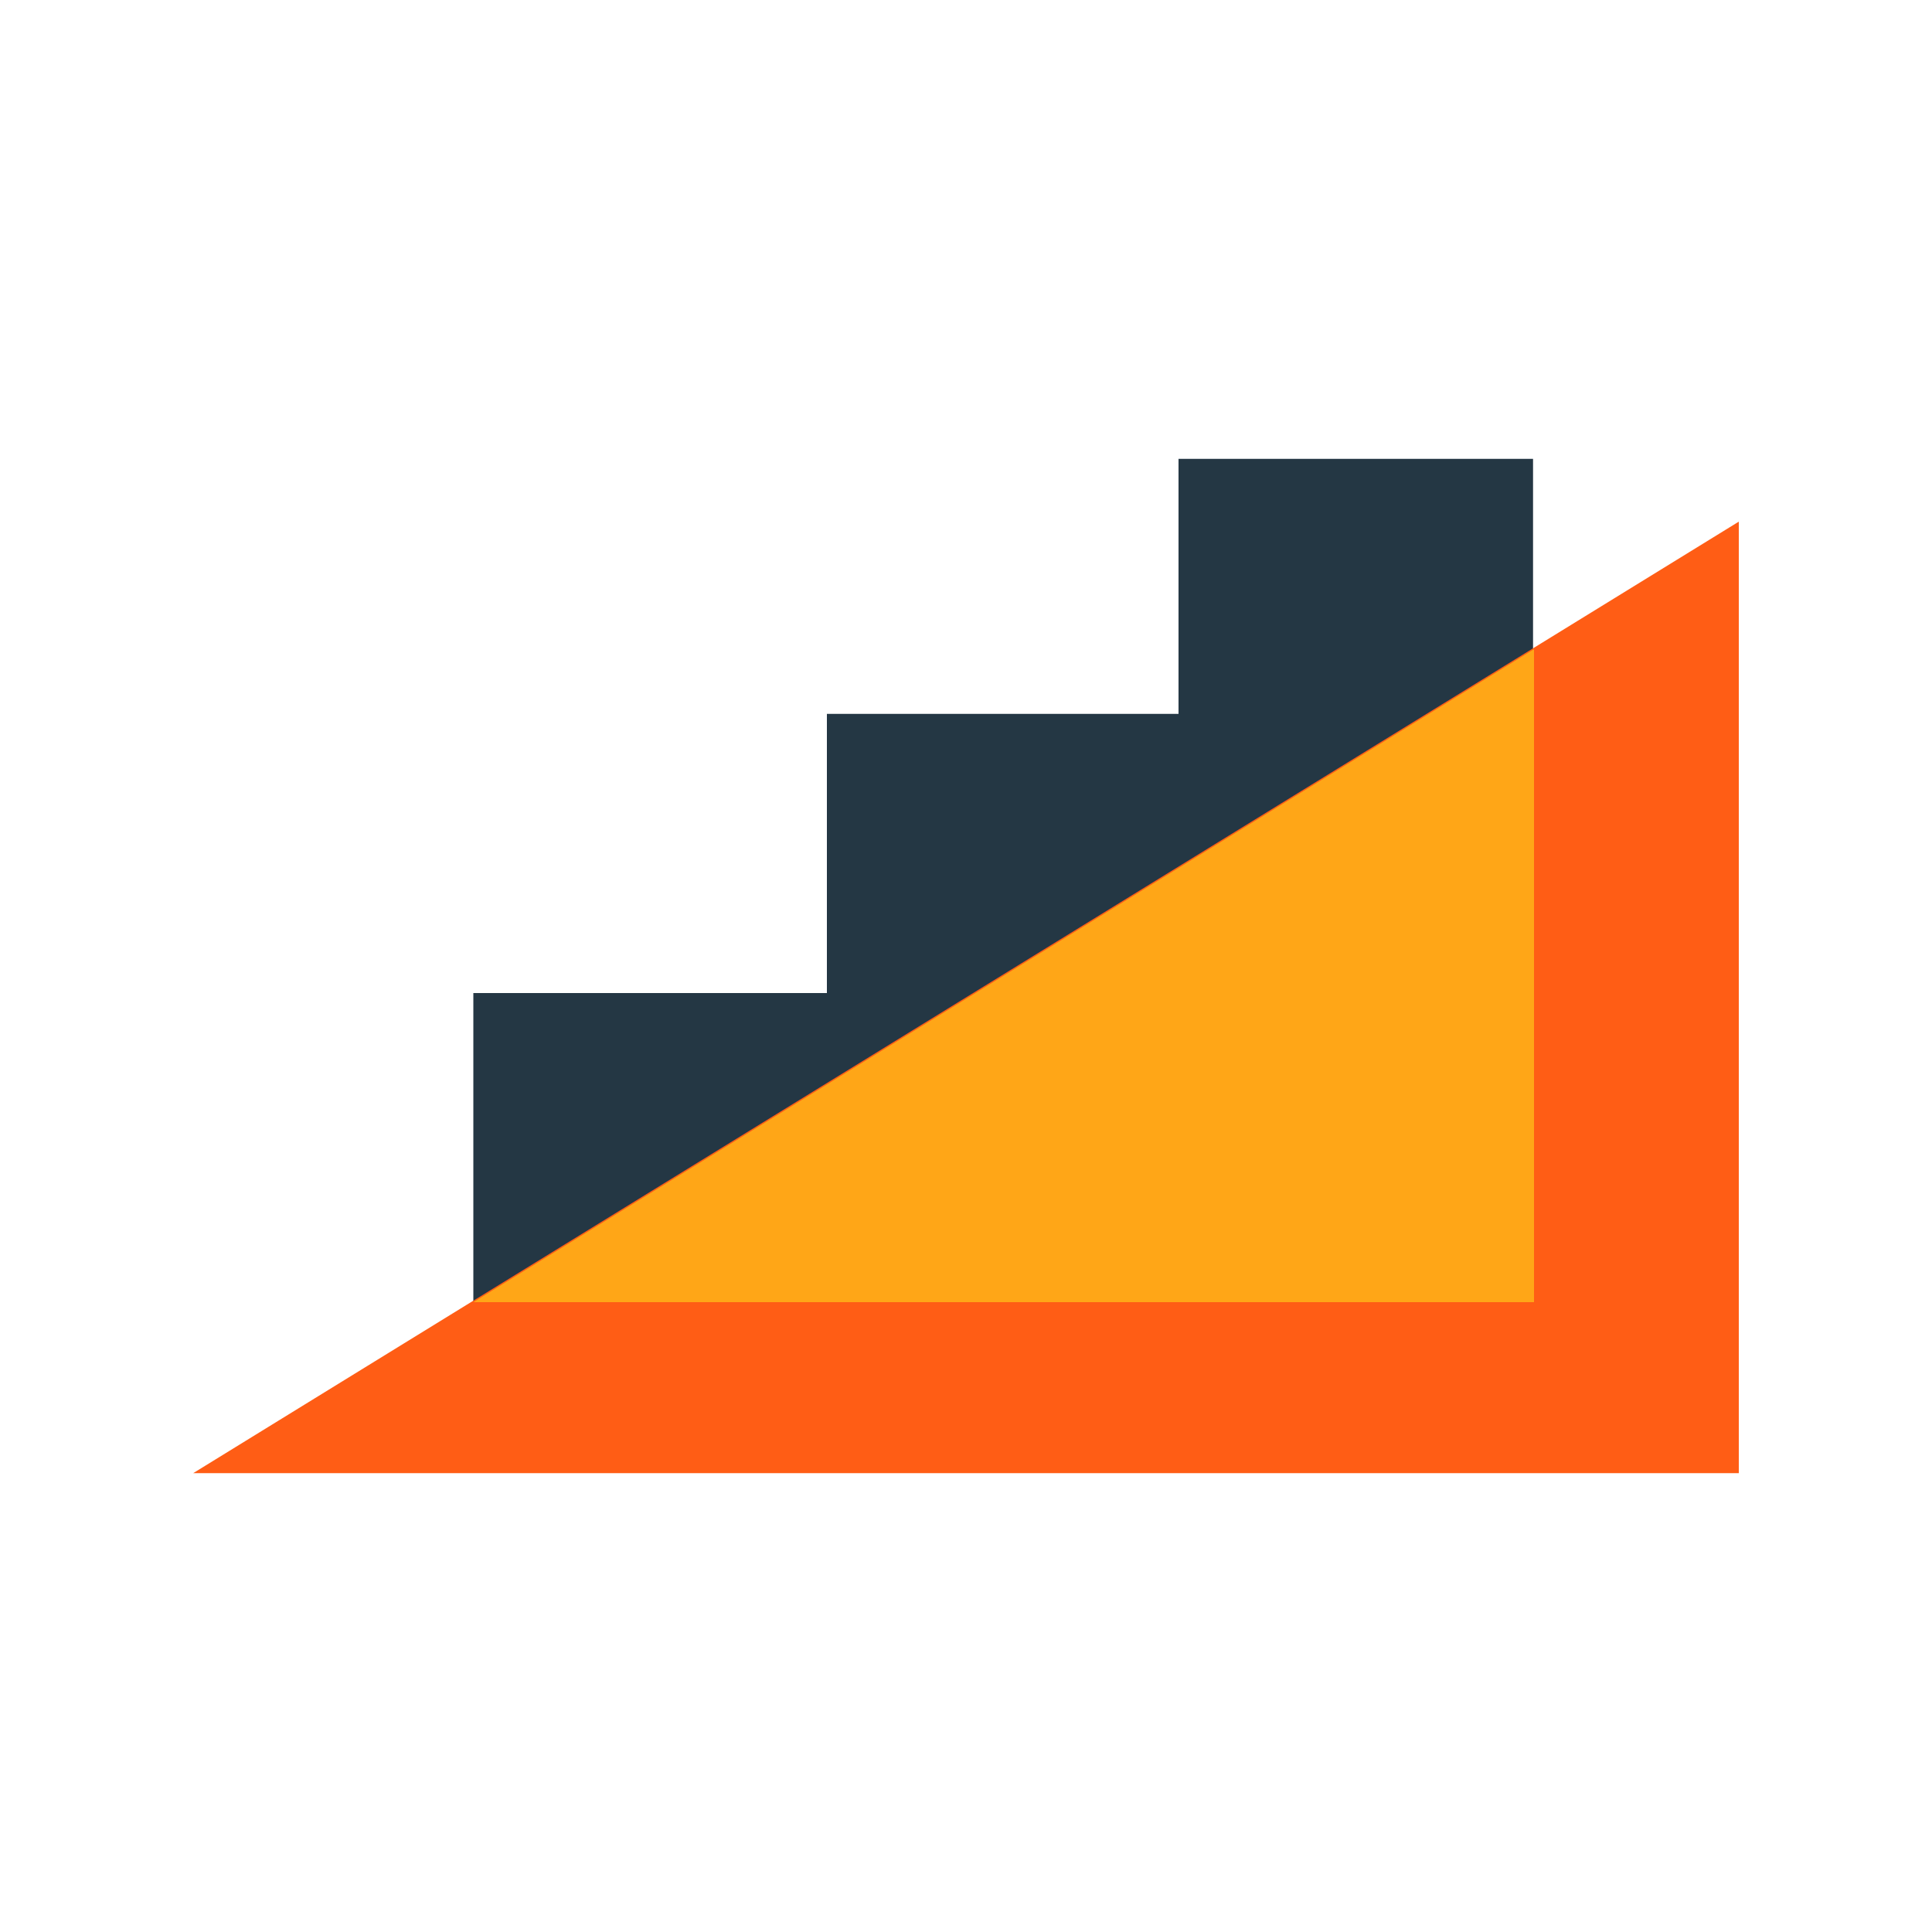 <svg data-bbox="20 47.5 160 105" xmlns="http://www.w3.org/2000/svg" width="200" height="200" viewBox="0 0 200 200" data-type="color">
    <g>
        <path fill="#243744" d="M122 47.5v26.4H85.6v28.9H49v31.9h109.7V47.5H122z" data-color="1"/>
        <path fill="#ff5d15" d="M180 152.5H20L180 54v98.5z" data-color="2"/>
        <path fill="#ffa617" d="M158.7 134.8H49l109.8-67.6v67.6z" data-color="3"/>
    </g>
</svg>
